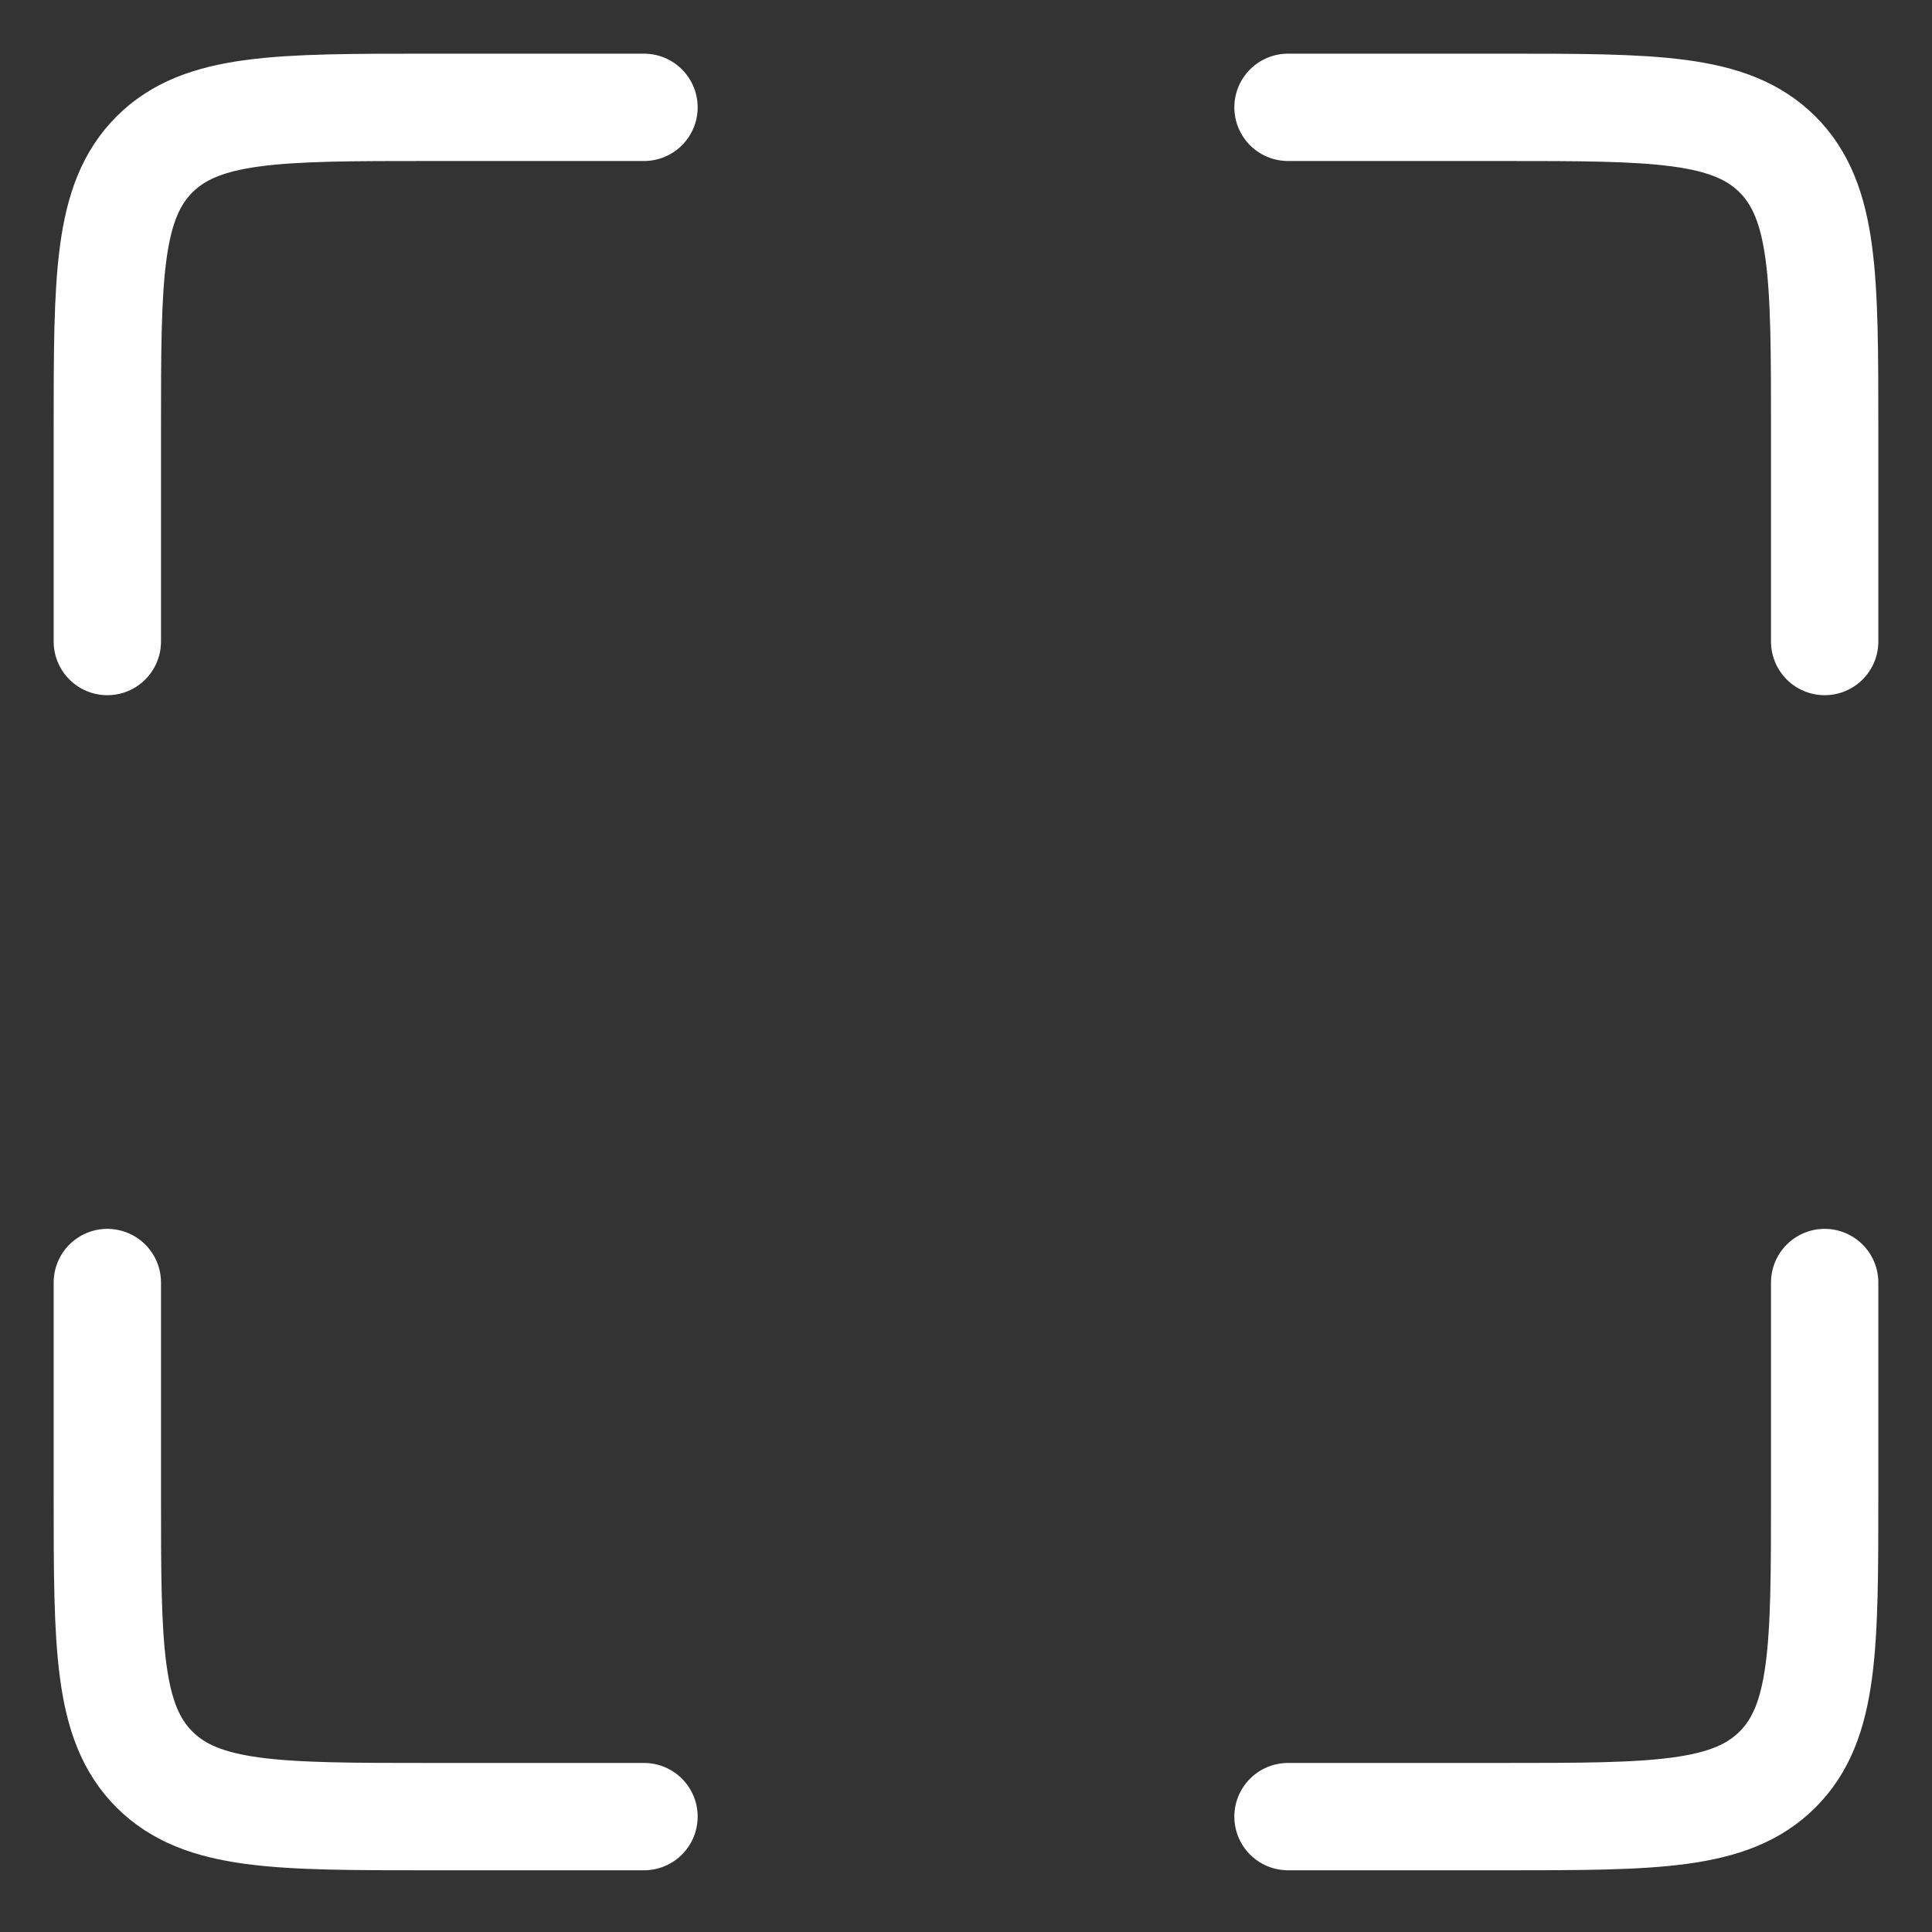<svg width="18" height="18" viewBox="0 0 18 18" fill="none" xmlns="http://www.w3.org/2000/svg">
<rect x="0" y="0" width="18" height="18" fill="#333333" stroke="none"/>
<path d="M6 1H4C2.586 1 1.879 1 1.439 1.439C1 1.879 1 2.586 1 4V5.977" stroke="white" stroke-linecap="round"/>
<path d="M6 16.925H4C2.586 16.925 1.879 16.925 1.439 16.486C1 16.047 1 15.34 1 13.925V11.949" stroke="white" stroke-linecap="round"/>
<path d="M12 1H14C15.414 1 16.121 1 16.561 1.439C17 1.879 17 2.586 17 4V5.977" stroke="white" stroke-linecap="round"/>
<path d="M12 16.925H14C15.414 16.925 16.121 16.925 16.561 16.486C17 16.047 17 15.34 17 13.925V11.949" stroke="white" stroke-linecap="round"/>
</svg>
